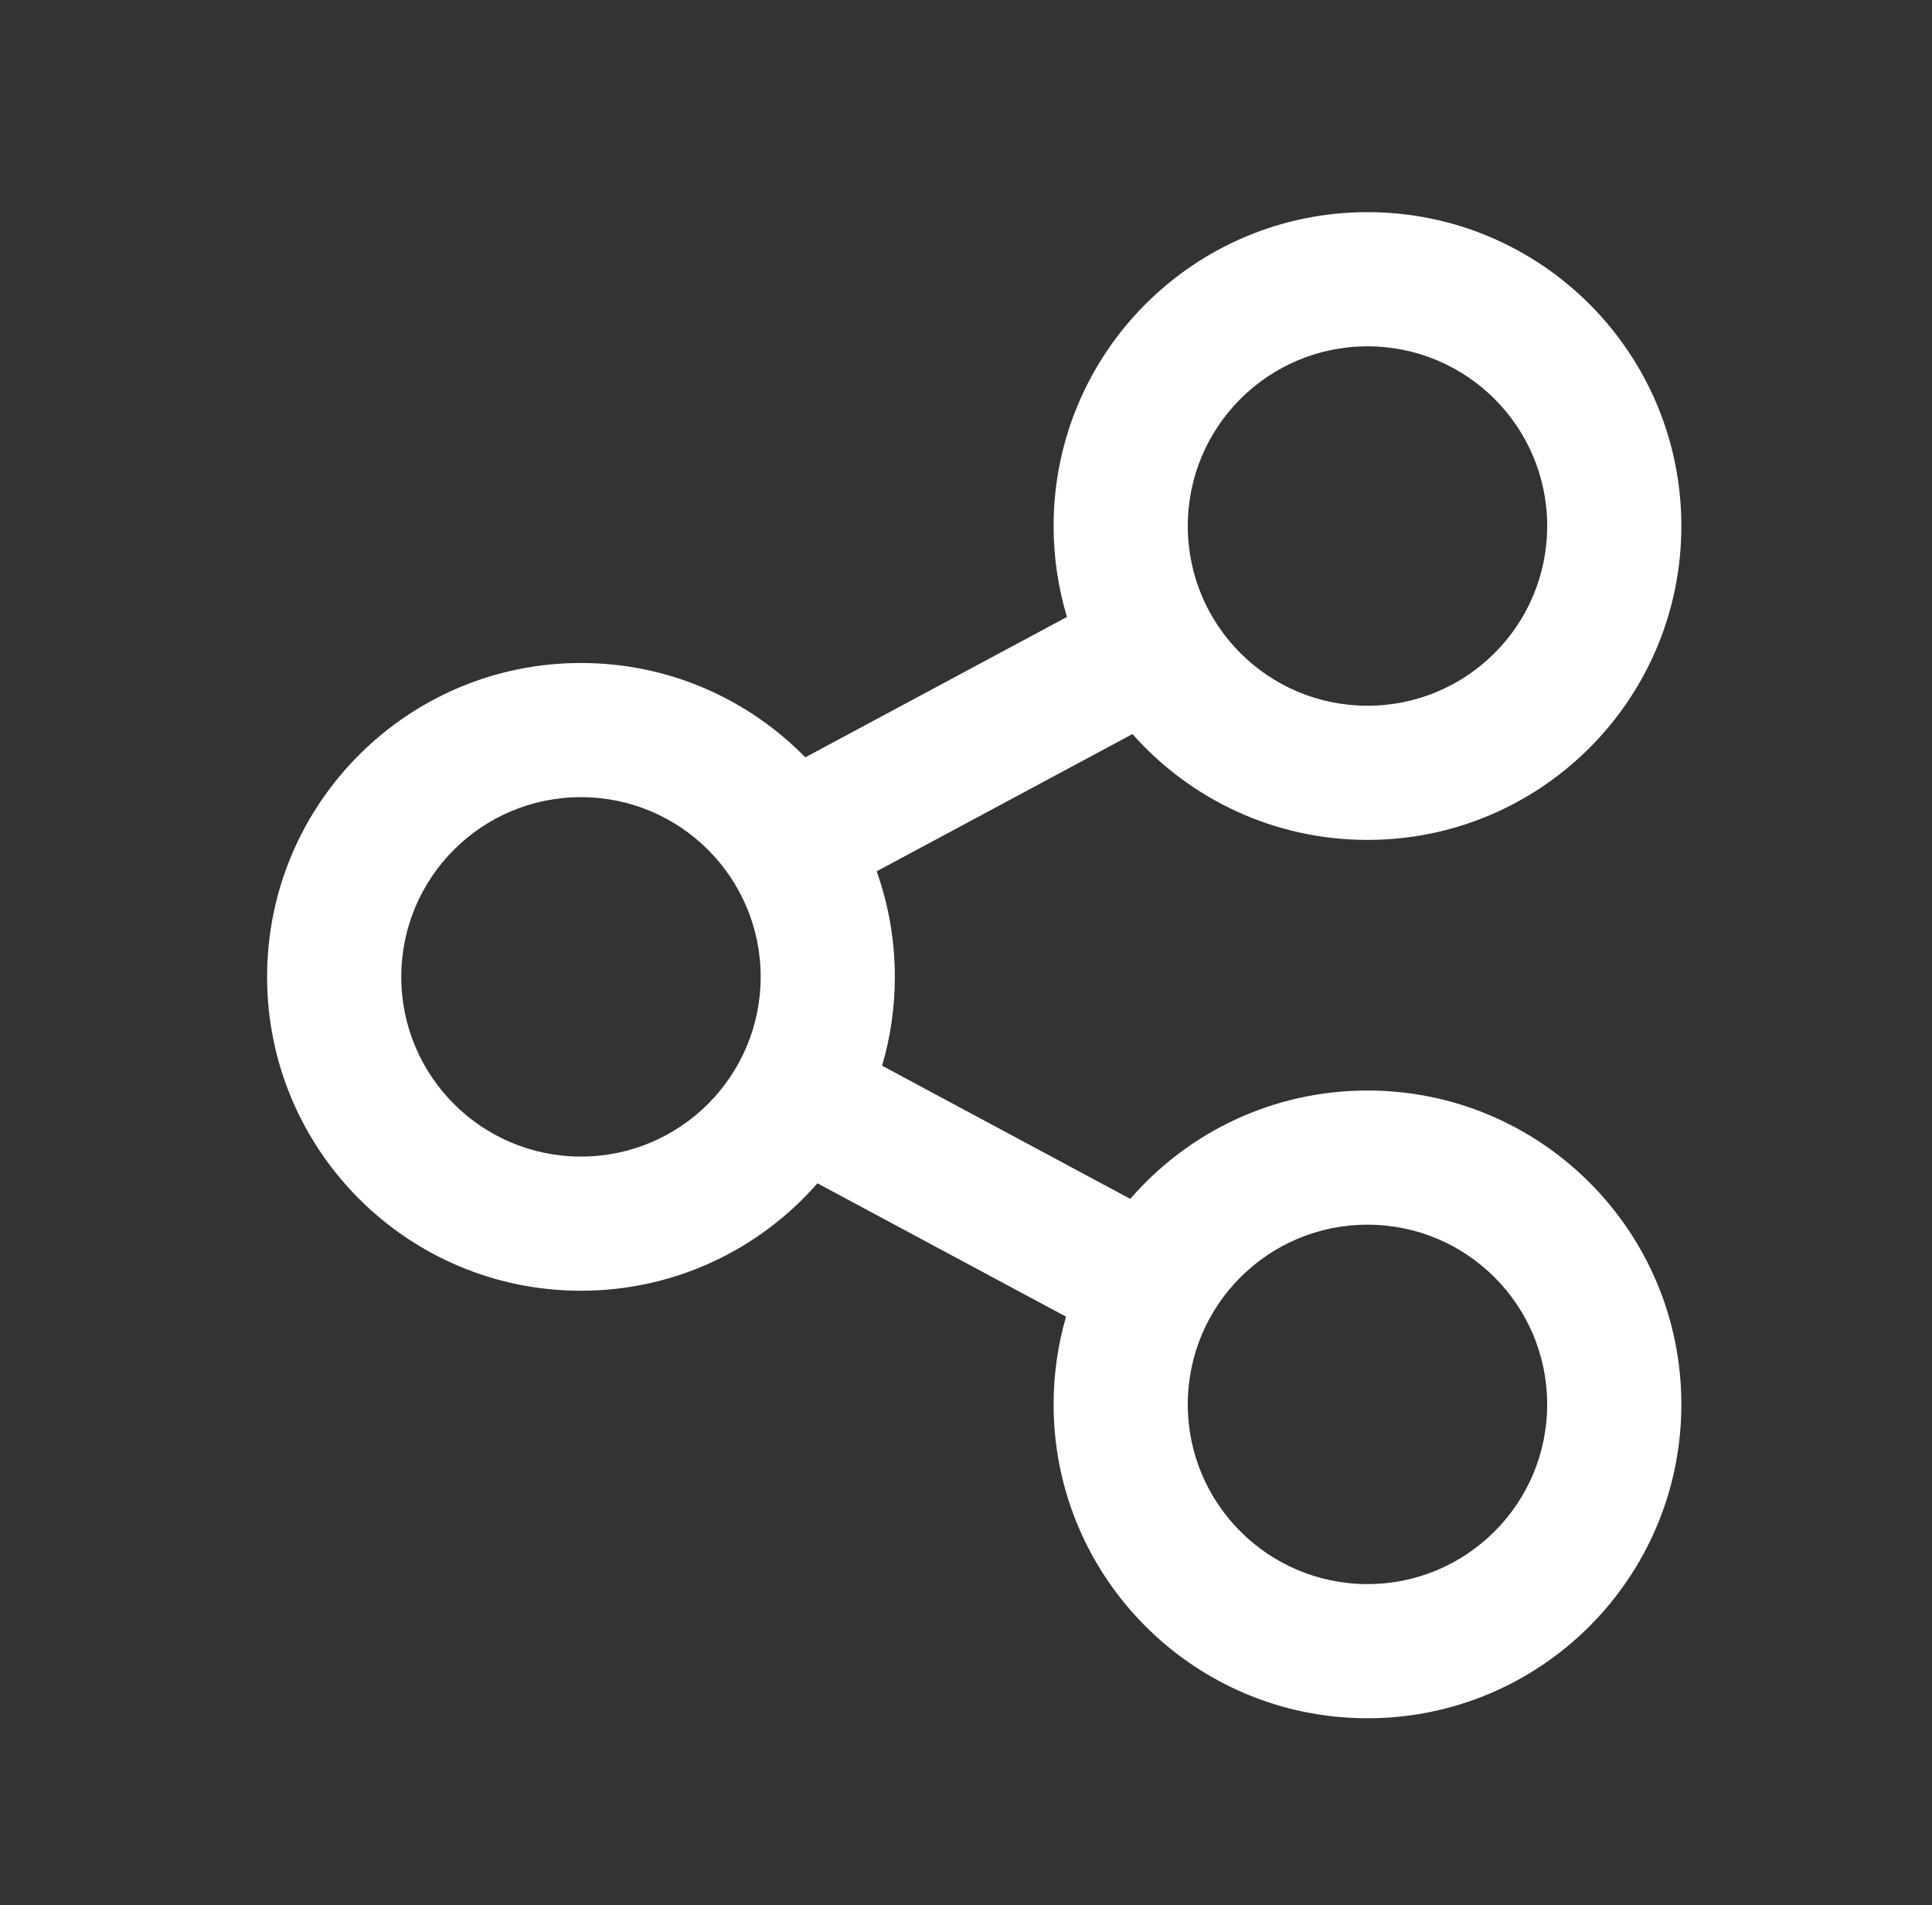 <?xml version="1.0" encoding="UTF-8" standalone="no"?>
<svg width="72px" height="71px" viewBox="0 0 72 71" version="1.1" xmlns="http://www.w3.org/2000/svg" xmlns:xlink="http://www.w3.org/1999/xlink">
    <rect x="0" y="0" width="72" height="71" fill="#333333" stroke="none"/>
    <!-- Generator: Sketch 3.8.3 (29802) - http://www.bohemiancoding.com/sketch -->
    <title>ico-share copy</title>
    <desc>Created with Sketch.</desc>
    <defs></defs>
    <g id="Fill" stroke="none" stroke-width="1" fill="none" fill-rule="evenodd">
        <path d="M32.67,32.471 L42.204,27.356 C44.347,29.775 47.476,31.3 50.962,31.3 C57.422,31.3 62.659,26.063 62.659,19.603 C62.659,13.143 57.422,7.906 50.962,7.906 C44.502,7.906 39.265,13.143 39.265,19.603 C39.265,20.781 39.439,21.919 39.763,22.991 L30.011,28.223 C27.888,26.053 24.927,24.707 21.651,24.707 C15.191,24.707 9.954,29.944 9.954,36.404 C9.954,42.864 15.191,48.101 21.651,48.101 C25.166,48.101 28.318,46.551 30.463,44.097 L39.728,49.067 C39.427,50.104 39.265,51.201 39.265,52.336 C39.265,58.796 44.502,64.033 50.962,64.033 C57.422,64.033 62.659,58.796 62.659,52.336 C62.659,45.875 57.422,40.639 50.962,40.639 C47.431,40.639 44.265,42.203 42.121,44.677 L32.873,39.715 C33.182,38.665 33.348,37.554 33.348,36.404 C33.348,35.024 33.109,33.7 32.67,32.471 Z M21.651,43.101 C17.952,43.101 14.954,40.102 14.954,36.404 C14.954,32.705 17.952,29.707 21.651,29.707 C25.35,29.707 28.348,32.705 28.348,36.404 C28.348,40.102 25.35,43.101 21.651,43.101 L21.651,43.101 Z M50.962,26.3 C47.263,26.3 44.265,23.302 44.265,19.603 C44.265,15.904 47.263,12.906 50.962,12.906 C54.661,12.906 57.659,15.904 57.659,19.603 C57.659,23.302 54.661,26.3 50.962,26.3 L50.962,26.3 Z M50.962,59.033 C47.263,59.033 44.265,56.034 44.265,52.336 C44.265,48.637 47.263,45.639 50.962,45.639 C54.661,45.639 57.659,48.637 57.659,52.336 C57.659,56.034 54.661,59.033 50.962,59.033 L50.962,59.033 Z" id="Combined-Shape-Copy" fill="#FFFFFF"></path>
    </g>
</svg>